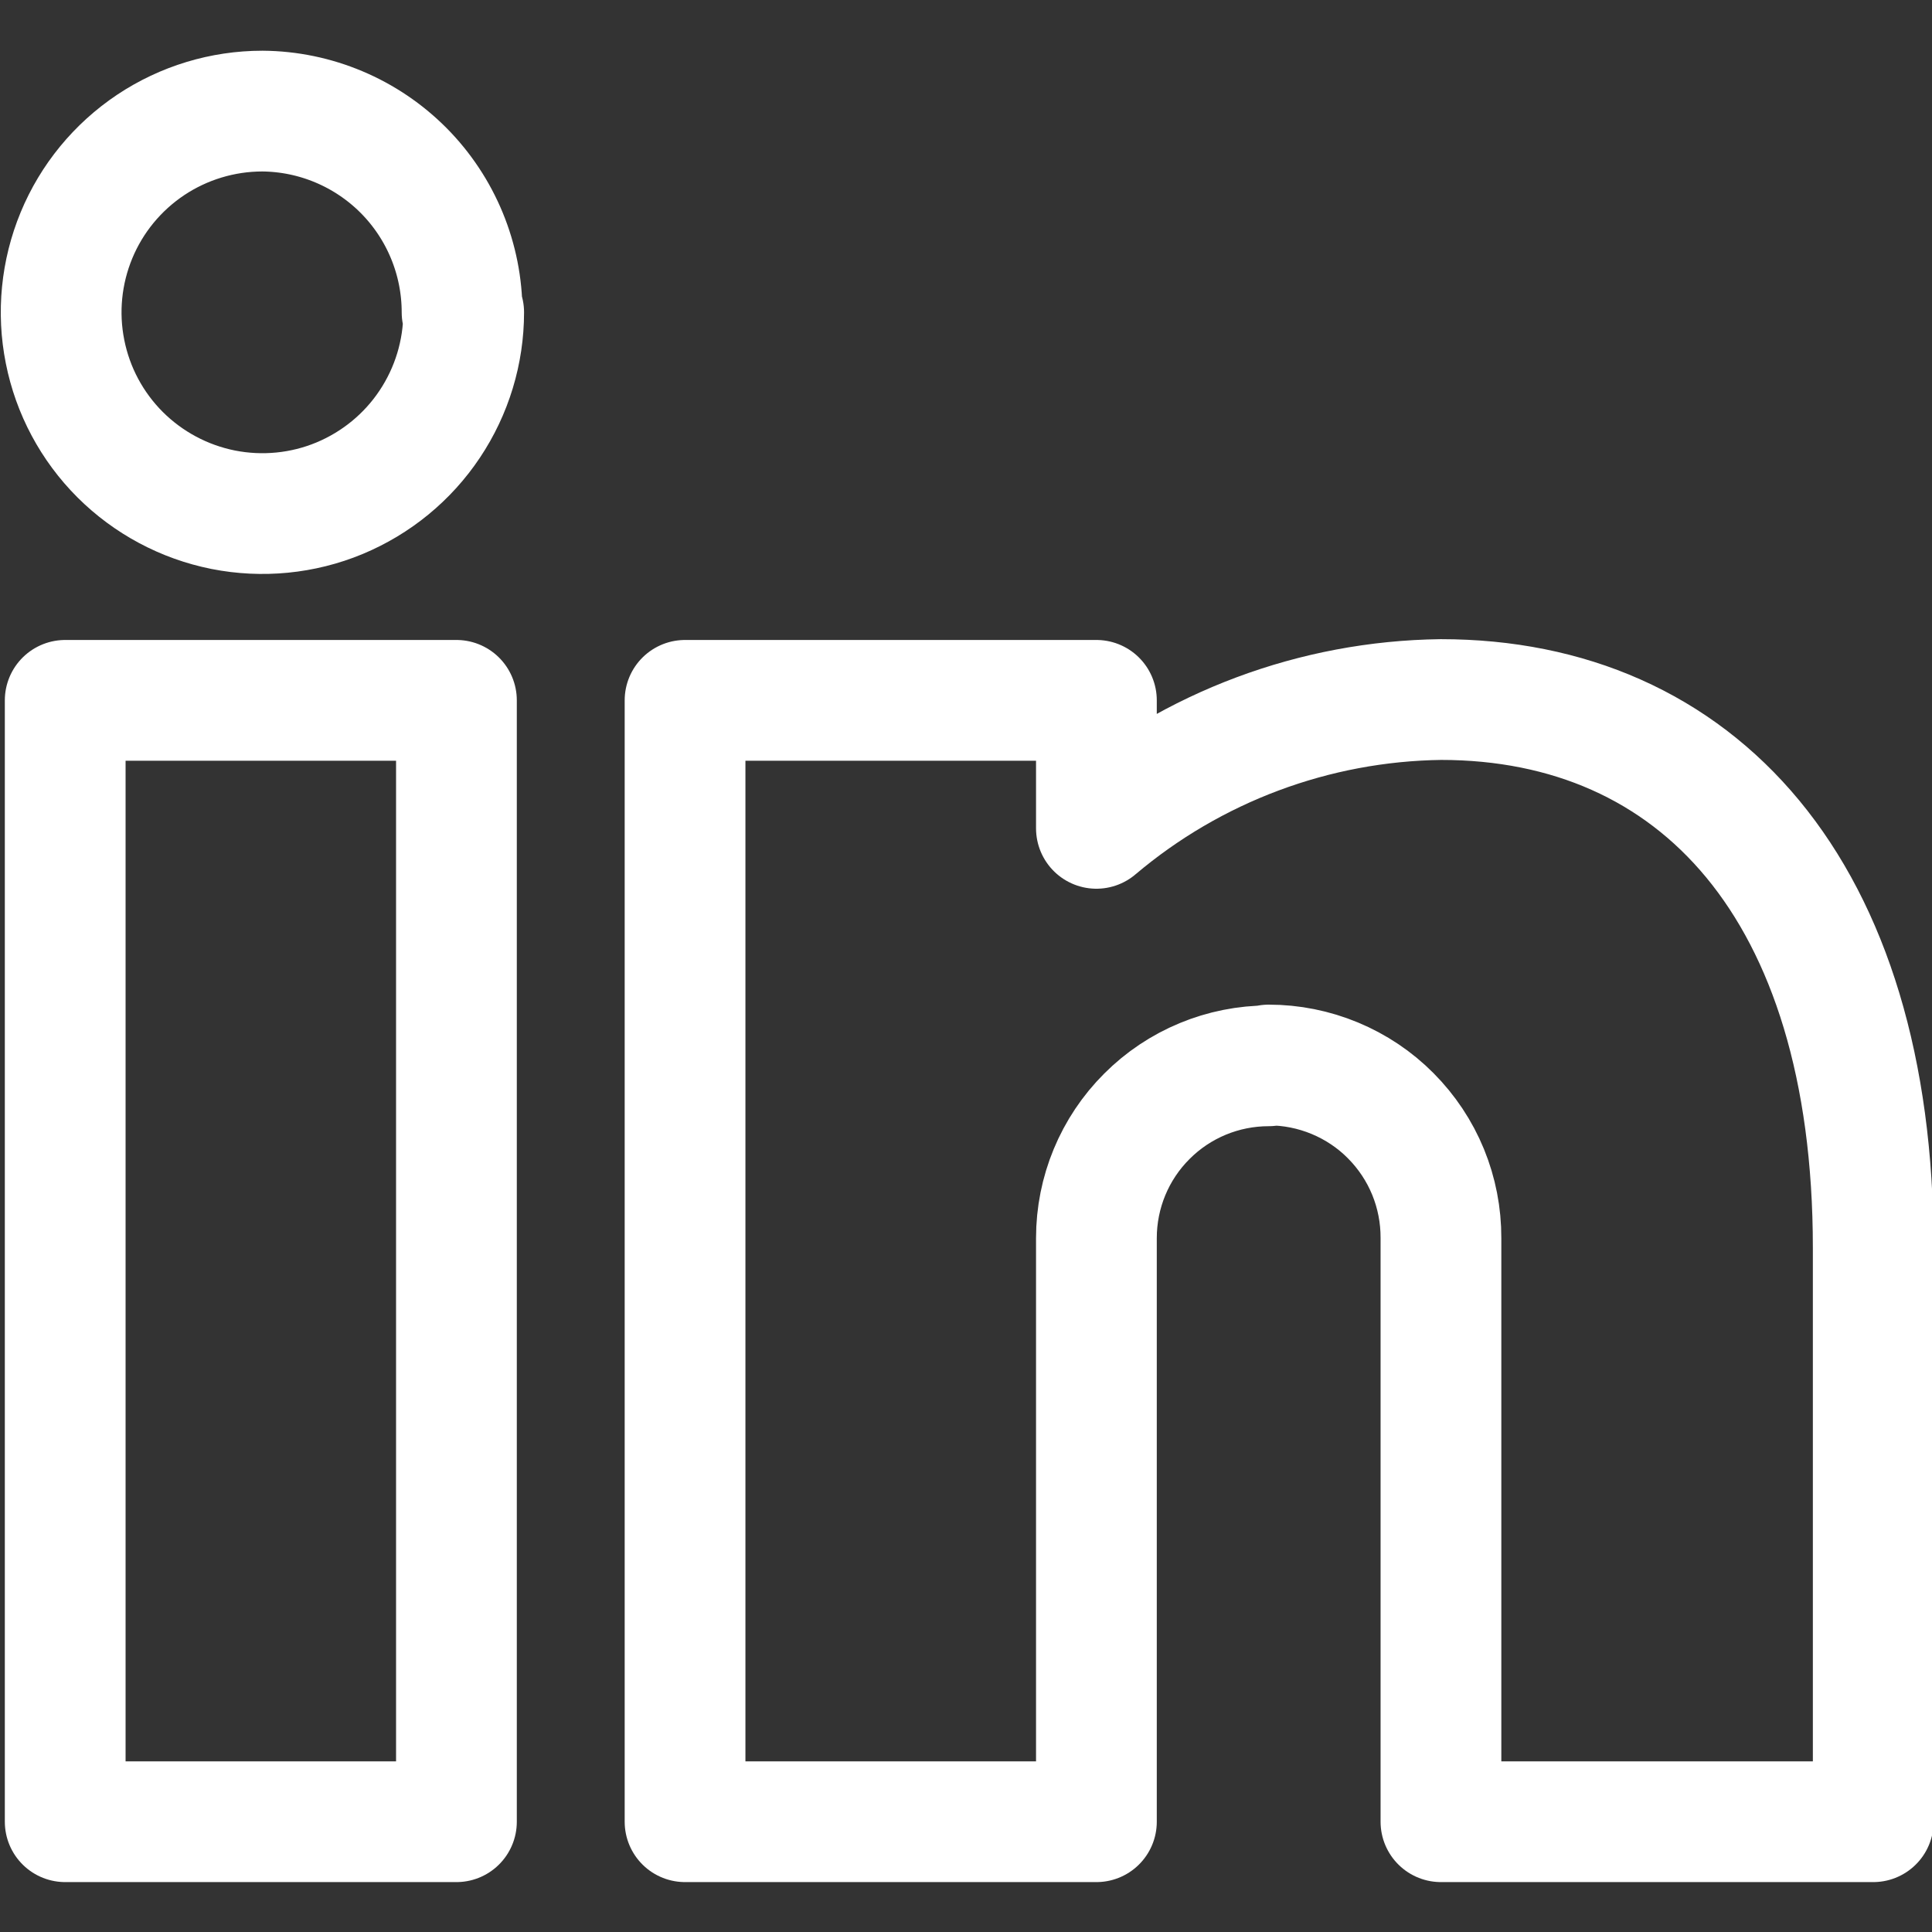 <svg width="24" height="24" viewBox="0 0 24 24" fill="none" xmlns="http://www.w3.org/2000/svg">
<rect x="0" y="0" width="24" height="24" fill="#333333" stroke="none"/>
<g clip-path="url(#clip0_1524_25692)">
<path d="M5.67 22.63H0.81V8.7H5.67V22.63ZM15.76 13.24C15.192 13.24 14.648 13.465 14.247 13.867C13.845 14.268 13.62 14.812 13.62 15.38V22.63H8.51V8.7H13.62V10.29C14.818 9.276 16.331 8.71 17.9 8.69C21.07 8.69 23.27 11.04 23.27 15.5V22.63H17.9V15.38C17.901 15.098 17.847 14.819 17.74 14.558C17.633 14.297 17.475 14.06 17.276 13.86C17.078 13.66 16.841 13.502 16.581 13.394C16.321 13.286 16.042 13.23 15.76 13.23V13.24ZM5.76 3.88C5.76 4.374 5.613 4.858 5.338 5.269C5.064 5.68 4.673 6 4.216 6.19C3.76 6.379 3.257 6.428 2.772 6.332C2.287 6.235 1.842 5.997 1.492 5.648C1.142 5.298 0.904 4.853 0.808 4.368C0.711 3.883 0.761 3.38 0.95 2.923C1.139 2.466 1.46 2.076 1.871 1.801C2.282 1.527 2.765 1.38 3.26 1.38C3.919 1.385 4.55 1.651 5.015 2.119C5.479 2.587 5.74 3.22 5.74 3.88H5.76Z" stroke="white" stroke-width="1.5" stroke-linecap="round" stroke-linejoin="round"/>
</g>
<defs>
<clipPath id="clip0_1524_25692">
<rect width="24" height="24" fill="white"/>
</clipPath>
</defs>
</svg>
